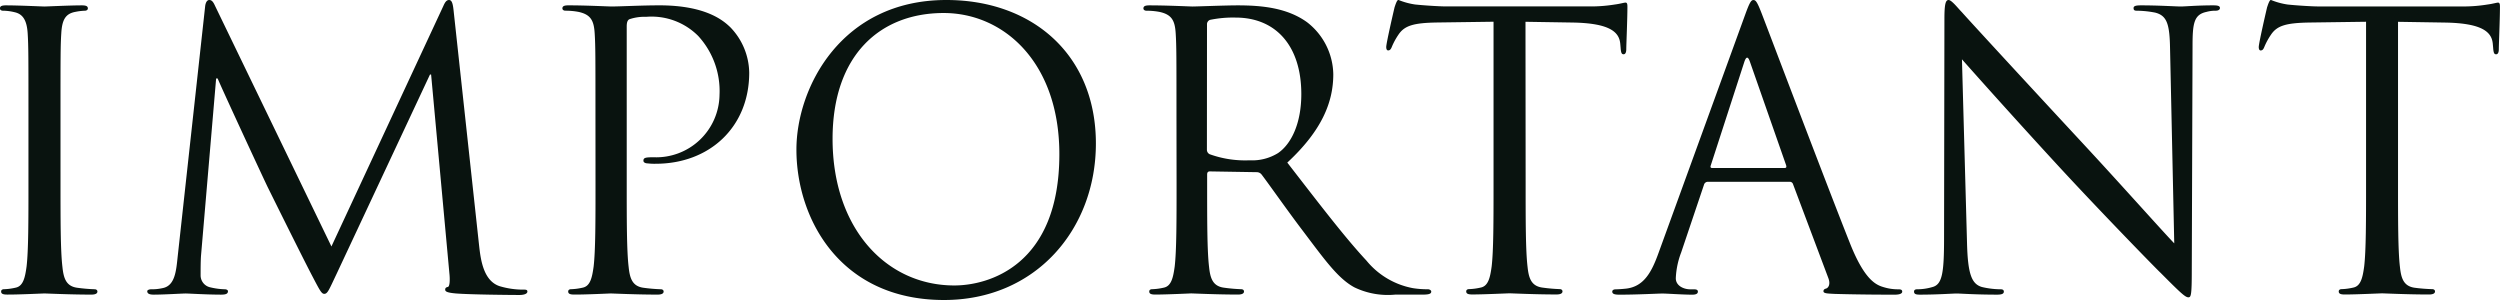 <svg xmlns="http://www.w3.org/2000/svg" width="250" height="30" viewBox="0 0 250 30"><defs><style>.a{fill:#09130f;}</style></defs><path class="a" d="M9.964-17.513c0-5.969,0-7.041.076-8.265.076-1.339.381-1.99,1.408-2.181a5.627,5.627,0,0,1,.951-.115c.152,0,.3-.077.3-.23,0-.23-.19-.306-.609-.306-1.142,0-3.539.115-3.729.115s-2.588-.115-3.843-.115c-.419,0-.609.077-.609.306,0,.153.152.23.3.23a4.967,4.967,0,0,1,1.18.153c.837.191,1.218.842,1.294,2.143.076,1.224.076,2.3.076,8.265v6.735c0,3.673,0,6.7-.19,8.3-.152,1.11-.342,1.952-1.1,2.1a5.844,5.844,0,0,1-1.142.153c-.228,0-.3.115-.3.23,0,.23.19.306.609.306C5.779.318,8.176.2,8.366.2s2.588.115,4.68.115c.419,0,.609-.115.609-.306,0-.115-.076-.23-.3-.23A16.506,16.506,0,0,1,11.639-.37c-1.142-.153-1.37-.995-1.484-2.1-.19-1.607-.19-4.63-.19-8.3Zm39.307-10.6c-.076-.727-.19-1.033-.457-1.033s-.419.268-.571.612L37.057-4.5,25.413-28.572c-.19-.421-.342-.574-.571-.574s-.381.268-.419.689L21.684-3.508c-.152,1.454-.266,2.946-1.522,3.176a4.864,4.864,0,0,1-1.142.115c-.19,0-.381.077-.381.191,0,.268.266.344.647.344,1.027,0,2.854-.115,3.2-.115.3,0,2.131.115,3.539.115.457,0,.685-.077.685-.344,0-.115-.152-.191-.3-.191a6.977,6.977,0,0,1-1.446-.191,1.223,1.223,0,0,1-.989-1.186c0-.651,0-1.339.038-1.952L25.527-21.3h.152C26.1-20.268,30.36-11.085,30.7-10.4c.19.383,3.463,7,4.452,8.878.723,1.378.913,1.76,1.18,1.76.342,0,.457-.344,1.256-2.028l9.323-19.9h.114l1.826,19.86c.076.689.038,1.339-.152,1.378s-.266.115-.266.268c0,.191.19.306,1.065.383,1.408.115,5.518.153,6.355.153.457,0,.8-.115.8-.344,0-.153-.114-.191-.3-.191a8.209,8.209,0,0,1-2.473-.344c-1.636-.536-1.9-2.679-2.055-4.056ZM63.465-10.779c0,3.673,0,6.7-.19,8.3-.152,1.11-.342,1.952-1.1,2.1a5.844,5.844,0,0,1-1.142.153c-.228,0-.3.115-.3.23,0,.23.19.306.609.306C62.476.318,64.873.2,64.987.2c.19,0,2.588.115,4.68.115.419,0,.609-.115.609-.306,0-.115-.076-.23-.3-.23A16.506,16.506,0,0,1,68.26-.37c-1.142-.153-1.37-.995-1.484-2.1-.19-1.607-.19-4.63-.19-8.3V-26.506c0-.383.076-.651.3-.727a4.655,4.655,0,0,1,1.636-.23,6.585,6.585,0,0,1,5.213,1.913,8.145,8.145,0,0,1,2.131,5.893,6.335,6.335,0,0,1-6.583,6.237c-.8,0-1.027.038-1.027.344,0,.191.228.268.419.268a5.589,5.589,0,0,0,.8.038c5.4,0,9.361-3.673,9.361-9.107a6.665,6.665,0,0,0-1.9-4.554c-.609-.574-2.321-2.181-7.078-2.181-1.75,0-3.957.115-4.795.115-.3,0-2.588-.115-4.3-.115-.419,0-.609.077-.609.306,0,.153.152.23.3.23a7.078,7.078,0,0,1,1.294.115c1.256.268,1.56.88,1.636,2.181.076,1.224.076,2.3.076,8.265Zm20.091-3.406C83.556-7.3,87.894.854,98.32.854c9.17,0,15.183-7.079,15.183-15.651,0-8.916-6.393-14.349-14.954-14.349C88.046-29.146,83.556-20.383,83.556-14.184Zm3.615-1.071c0-8.38,4.756-12.589,11.111-12.589,6.012,0,11.568,4.936,11.568,14.12C109.85-2.59,102.772-.6,99.348-.6,92.5-.6,87.171-6.34,87.171-15.256Zm34.4,4.477c0,3.673,0,6.7-.19,8.3-.152,1.11-.342,1.952-1.1,2.1a5.844,5.844,0,0,1-1.142.153c-.228,0-.3.115-.3.23,0,.23.19.306.609.306,1.142,0,3.539-.115,3.577-.115.19,0,2.588.115,4.68.115.419,0,.609-.115.609-.306,0-.115-.076-.23-.3-.23a16.506,16.506,0,0,1-1.712-.153c-1.142-.153-1.37-.995-1.484-2.1-.19-1.607-.19-4.63-.19-8.3V-11.7c0-.191.076-.306.266-.306l4.68.077a.612.612,0,0,1,.495.23c.761.995,2.549,3.559,4.148,5.663,2.169,2.87,3.5,4.745,5.137,5.625a7.705,7.705,0,0,0,4.072.727h2.7c.685,0,.913-.077.913-.306,0-.115-.152-.23-.342-.23A9.075,9.075,0,0,1,145.2-.332a7.858,7.858,0,0,1-4.642-2.755c-2.207-2.372-4.795-5.778-7.915-9.8,3.425-3.176,4.6-6.008,4.6-8.839a6.708,6.708,0,0,0-2.626-5.2c-2.017-1.454-4.566-1.684-6.963-1.684-1.18,0-4.072.115-4.49.115-.19,0-2.588-.115-4.3-.115-.419,0-.609.077-.609.306,0,.153.152.23.3.23a7.078,7.078,0,0,1,1.294.115c1.256.268,1.56.88,1.636,2.181.076,1.224.076,2.3.076,8.265ZM124.614-26.7a.461.461,0,0,1,.3-.459,11.425,11.425,0,0,1,2.549-.23c4.072,0,6.583,2.87,6.583,7.653,0,2.908-.989,4.974-2.321,5.893a4.906,4.906,0,0,1-2.854.727,10.434,10.434,0,0,1-4-.612.5.5,0,0,1-.266-.459Zm31.849-.268,4.795.077c3.653.077,4.566.957,4.68,2.1l.038.421c.038.536.114.651.3.651.152,0,.266-.153.266-.5,0-.421.114-3.061.114-4.209,0-.23,0-.459-.19-.459-.152,0-.495.115-1.065.191a15.127,15.127,0,0,1-2.7.191H148.435c-.457,0-1.9-.077-3.006-.191a7.074,7.074,0,0,1-1.674-.459c-.152,0-.3.5-.381.727-.076.306-.837,3.6-.837,3.98,0,.23.076.344.19.344.152,0,.266-.077.381-.383a6.741,6.741,0,0,1,.647-1.186c.609-.918,1.522-1.186,3.881-1.224l5.632-.077v16.186c0,3.673,0,6.7-.19,8.3-.152,1.11-.342,1.952-1.1,2.1a5.844,5.844,0,0,1-1.142.153c-.228,0-.3.115-.3.23,0,.23.19.306.609.306,1.142,0,3.539-.115,3.729-.115s2.588.115,4.68.115c.419,0,.609-.115.609-.306,0-.115-.076-.23-.3-.23a16.506,16.506,0,0,1-1.712-.153c-1.142-.153-1.37-.995-1.484-2.1-.19-1.607-.19-4.63-.19-8.3ZM169.782-3.891c-.685,1.913-1.446,3.367-3.2,3.6-.3.038-.837.077-1.1.077-.19,0-.342.077-.342.23,0,.23.228.306.723.306,1.788,0,3.881-.115,4.3-.115s2.055.115,2.968.115c.342,0,.571-.077.571-.306,0-.153-.114-.23-.381-.23h-.381c-.647,0-1.446-.344-1.446-1.11a8.119,8.119,0,0,1,.533-2.564l2.283-6.773a.4.4,0,0,1,.381-.306h8.181a.333.333,0,0,1,.342.23l3.539,9.413c.228.612,0,.957-.228,1.033-.152.038-.266.115-.266.268,0,.23.419.23,1.142.268,2.626.077,5.4.077,5.974.077.419,0,.761-.077.761-.306,0-.191-.152-.23-.381-.23a4.888,4.888,0,0,1-1.522-.23c-.8-.23-1.9-.842-3.272-4.247-2.321-5.816-8.3-21.62-8.866-23.074-.457-1.186-.609-1.378-.837-1.378s-.381.23-.837,1.492Zm5.327-8.457c-.114,0-.19-.077-.114-.268l3.349-10.332q.285-.861.571,0l3.615,10.332c.038.153.038.268-.152.268Zm25-10.867c1.218,1.378,5.518,6.2,9.932,10.982,4.033,4.362,9.513,9.987,9.932,10.37C221.989.165,222.445.586,222.75.586c.266,0,.342-.191.342-2.717l.076-22.423c0-2.3.152-3.138,1.408-3.406a3.337,3.337,0,0,1,.913-.115c.266,0,.419-.115.419-.268,0-.23-.266-.268-.685-.268-1.56,0-2.816.115-3.234.115s-2.245-.115-3.957-.115c-.457,0-.761.038-.761.268,0,.153.038.268.3.268a10.091,10.091,0,0,1,1.865.191c1.18.306,1.446,1.148,1.484,3.635l.419,19.439c-1.218-1.263-5.365-5.931-9.132-9.987-5.86-6.314-11.53-12.474-12.1-13.125-.381-.383-1.027-1.224-1.332-1.224s-.419.421-.419,1.913L198.32-5.307c0,3.482-.19,4.592-1.142,4.86a5.431,5.431,0,0,1-1.56.23c-.19,0-.3.077-.3.23,0,.268.228.306.609.306,1.712,0,3.311-.115,3.653-.115s1.865.115,4.034.115c.457,0,.685-.077.685-.306,0-.153-.114-.23-.3-.23a8.3,8.3,0,0,1-1.9-.23c-1.027-.306-1.408-1.3-1.484-4.439Zm43.607-3.75,4.795.077c3.653.077,4.566.957,4.68,2.1l.038.421c.038.536.114.651.3.651.152,0,.266-.153.266-.5,0-.421.114-3.061.114-4.209,0-.23,0-.459-.19-.459-.152,0-.495.115-1.065.191a15.127,15.127,0,0,1-2.7.191H235.687c-.457,0-1.9-.077-3.006-.191a7.074,7.074,0,0,1-1.674-.459c-.152,0-.3.5-.381.727-.076.306-.837,3.6-.837,3.98,0,.23.076.344.19.344.152,0,.266-.077.381-.383a6.739,6.739,0,0,1,.647-1.186c.609-.918,1.522-1.186,3.881-1.224l5.632-.077v16.186c0,3.673,0,6.7-.19,8.3-.152,1.11-.342,1.952-1.1,2.1a5.844,5.844,0,0,1-1.142.153c-.228,0-.3.115-.3.23,0,.23.19.306.609.306,1.142,0,3.539-.115,3.729-.115s2.588.115,4.68.115c.419,0,.609-.115.609-.306,0-.115-.076-.23-.3-.23A16.506,16.506,0,0,1,245.39-.37c-1.142-.153-1.37-.995-1.484-2.1-.19-1.607-.19-4.63-.19-8.3Z" transform="translate(-3.914 29.146)"/></svg>